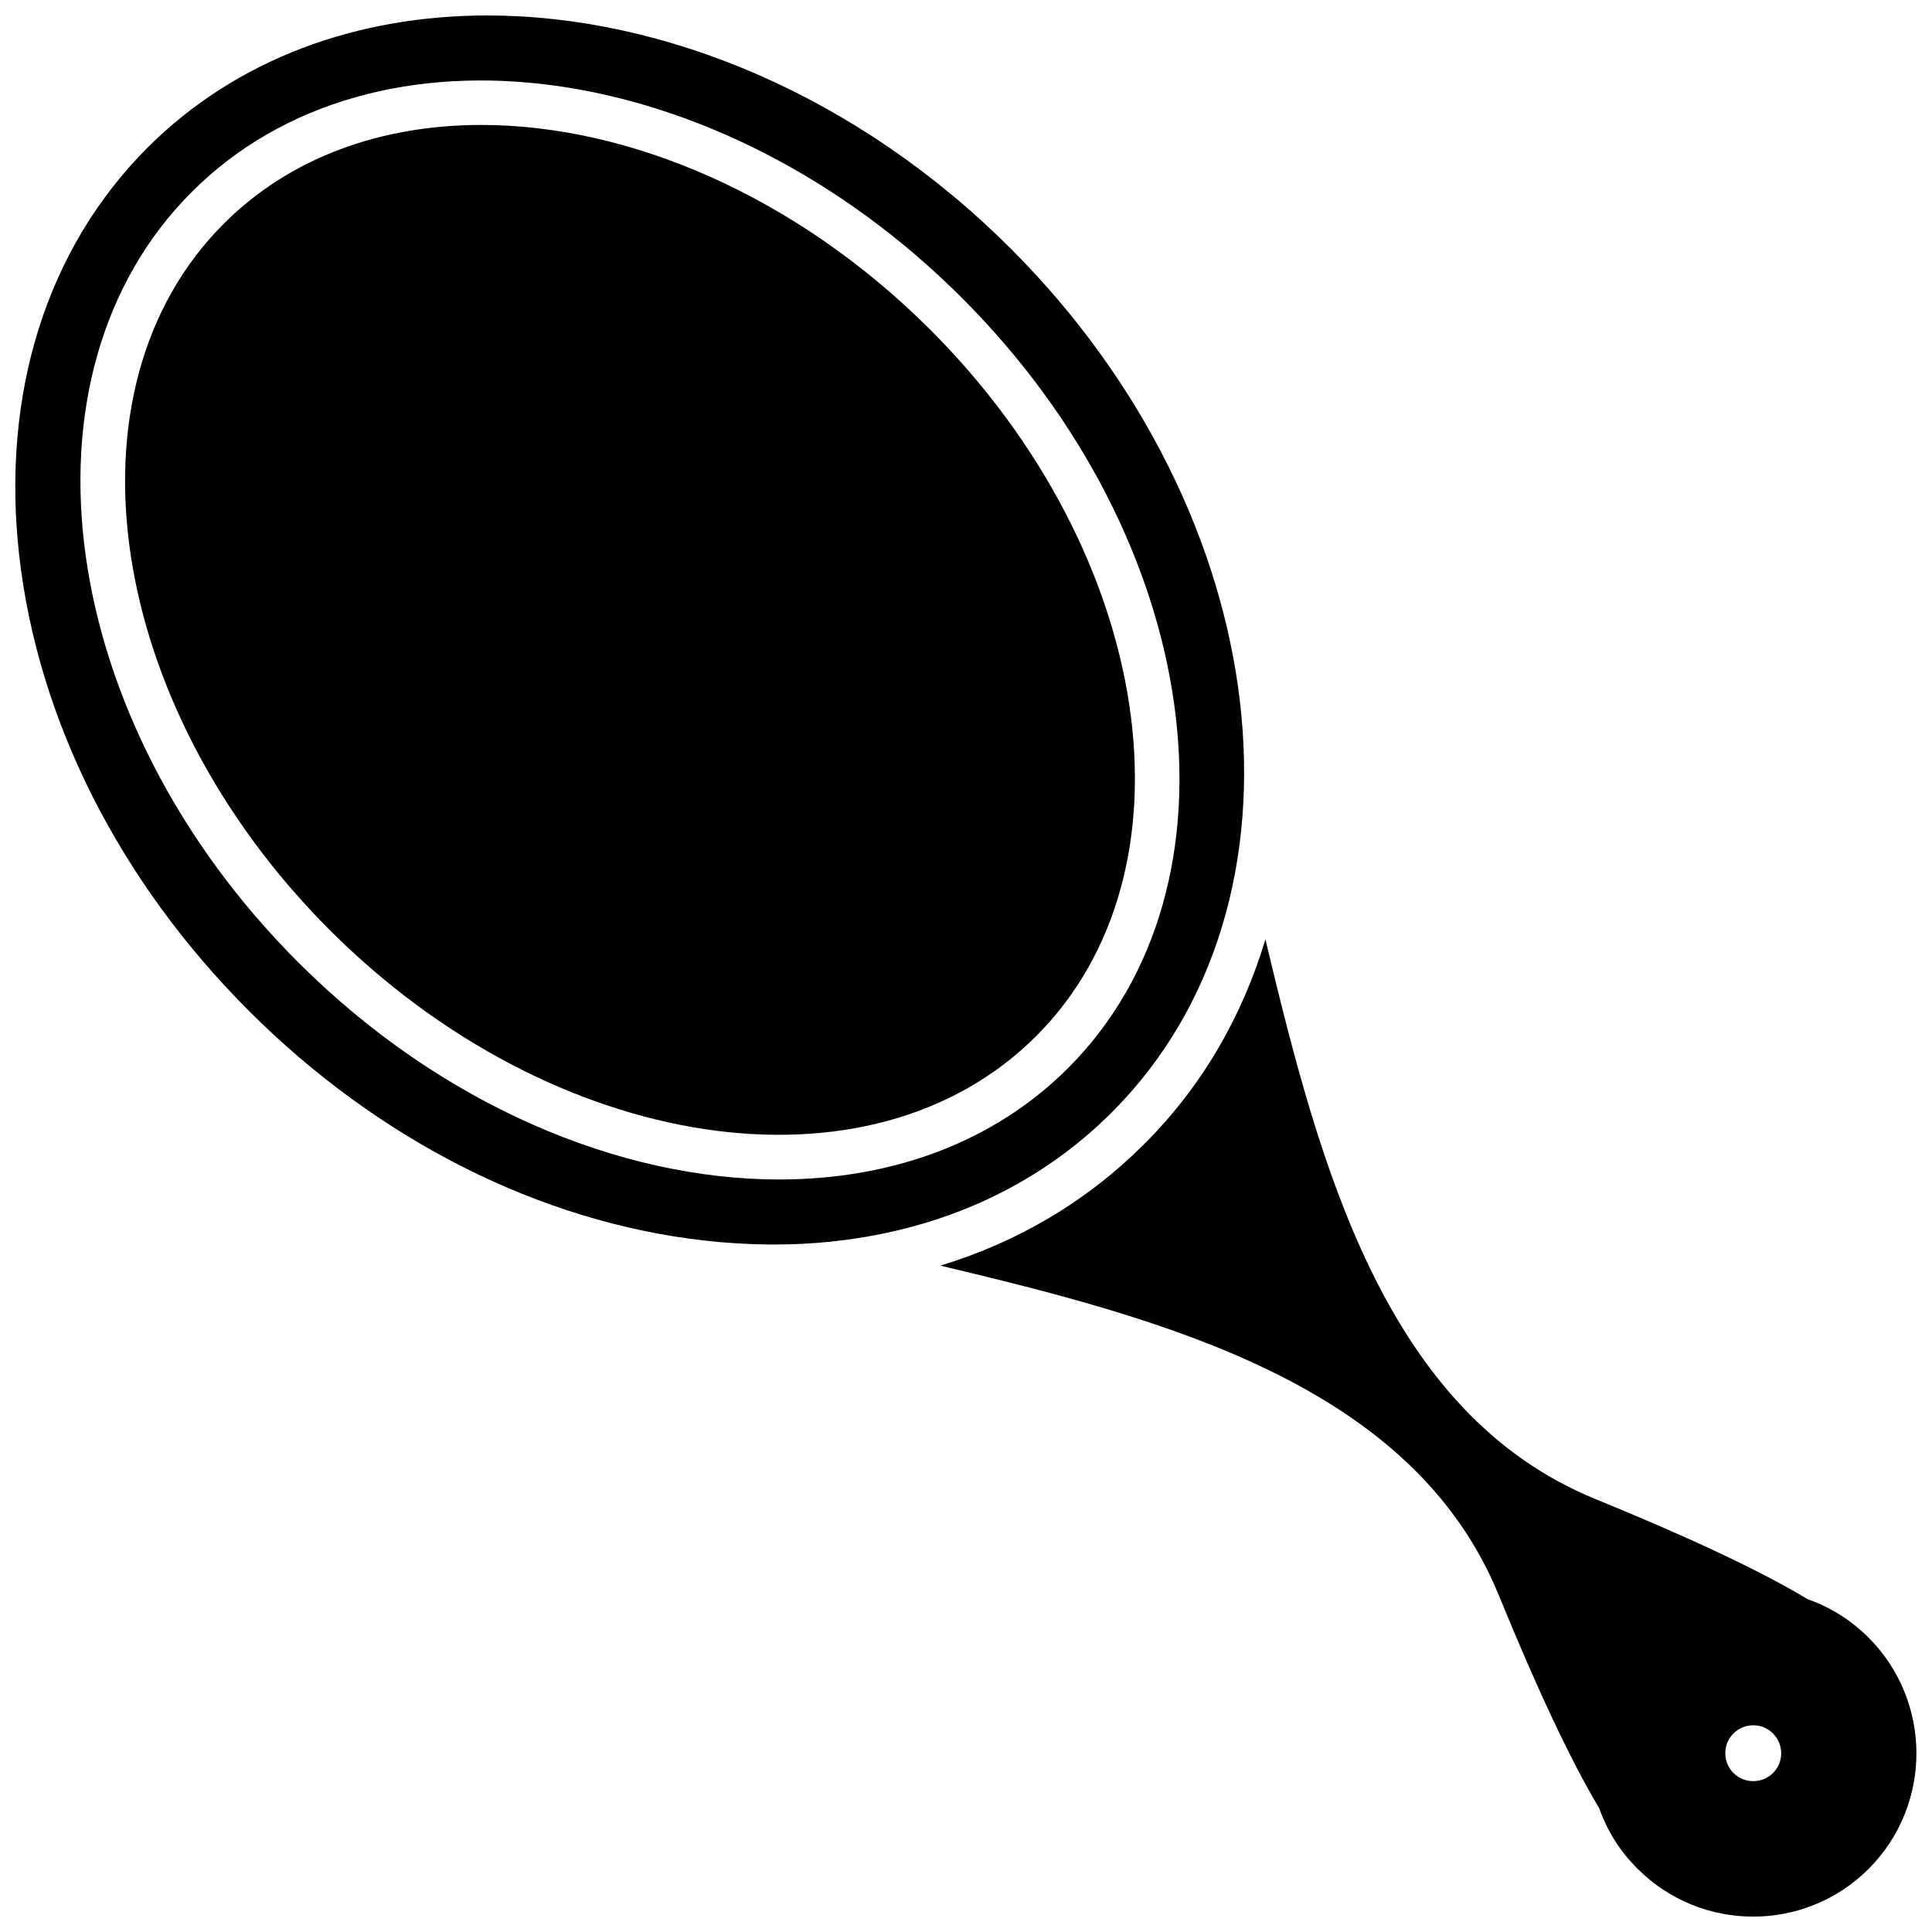 <?xml version="1.0" encoding="UTF-8"?>
<!-- Uploaded to: ICON Repo, www.svgrepo.com, Generator: ICON Repo Mixer Tools -->
<svg width="800px" height="800px" version="1.1" viewBox="144 144 512 512" xmlns="http://www.w3.org/2000/svg">
 <defs>
  <clipPath id="b">
   <path d="m148.09 148.09h325.91v325.91h-325.91z"/>
  </clipPath>
  <clipPath id="a">
   <path d="m393 392h258.9v259.9h-258.9z"/>
  </clipPath>
 </defs>
 <g clip-path="url(#b)">
  <path d="m149.1 291.28c2.469 21.766 9.117 43.328 19.398 63.73 10.328 20.453 24.285 39.699 41.465 56.879 34.309 34.309 77.133 55.922 120.61 60.859 11.586 1.309 22.871 1.41 33.703 0.301 0.402-0.102 0.855-0.152 1.258-0.152 28.668-3.223 53.906-14.863 73.152-34.16 55.672-55.672 43.68-158.35-26.801-228.83-40.609-40.598-91.898-61.809-138.75-61.809-34.41 0-66.402 11.438-90.031 35.016-26.754 26.801-38.844 65.191-34.008 108.17zm45.746-96.43c48.516-48.516 140.11-35.922 204.09 28.113 64.035 63.984 76.629 155.57 28.113 204.09-19.902 19.902-47.055 29.523-76.578 29.523-42.422 0-89.777-19.852-127.52-57.637-64.035-63.984-76.629-155.58-28.113-204.09z"/>
 </g>
 <path d="m271.53 177.11c39.246 0 83.48 18.793 119 54.262 59.348 59.348 71.945 143.33 28.062 187.21-43.883 43.883-127.87 31.234-187.21-28.113-59.352-59.348-71.945-143.33-28.062-187.21 17.633-17.633 41.816-26.148 68.215-26.148z"/>
 <g clip-path="url(#a)">
  <path d="m447.21 447.21c-15.062 15.062-33.402 25.945-54.008 32.195 59.652 14.207 125.2 31.539 148.02 87.41 10.227 25.039 19.094 43.832 26.348 55.973 0.102 0.152 0.203 0.301 0.25 0.504 0.051 0.102 0.102 0.203 0.152 0.352 0 0.051 0.051 0.102 0.051 0.152 2.168 5.844 5.492 11.035 9.977 15.469 16.879 16.879 44.336 16.879 61.211 0 16.879-16.879 16.879-44.336 0-61.262-4.434-4.434-9.621-7.758-15.418-9.926h-0.102c-0.203-0.051-0.352-0.152-0.555-0.25h-0.051c-0.25-0.102-0.453-0.25-0.656-0.402 0 0-0.051 0-0.102-0.051-11.992-7.152-30.684-15.973-55.621-26.148-55.816-22.879-73.098-88.574-87.355-148.28-6.144 20.402-16.777 38.945-32.141 54.262zm154.01 161.42c0-2.016 0.754-3.828 2.168-5.238 1.41-1.41 3.273-2.168 5.238-2.168 2.016 0 3.879 0.754 5.238 2.168 1.41 1.41 2.168 3.273 2.168 5.238 0 2.016-0.754 3.828-2.168 5.238-2.871 2.871-7.609 2.871-10.48 0-1.406-1.41-2.164-3.273-2.164-5.238z"/>
 </g>
</svg>